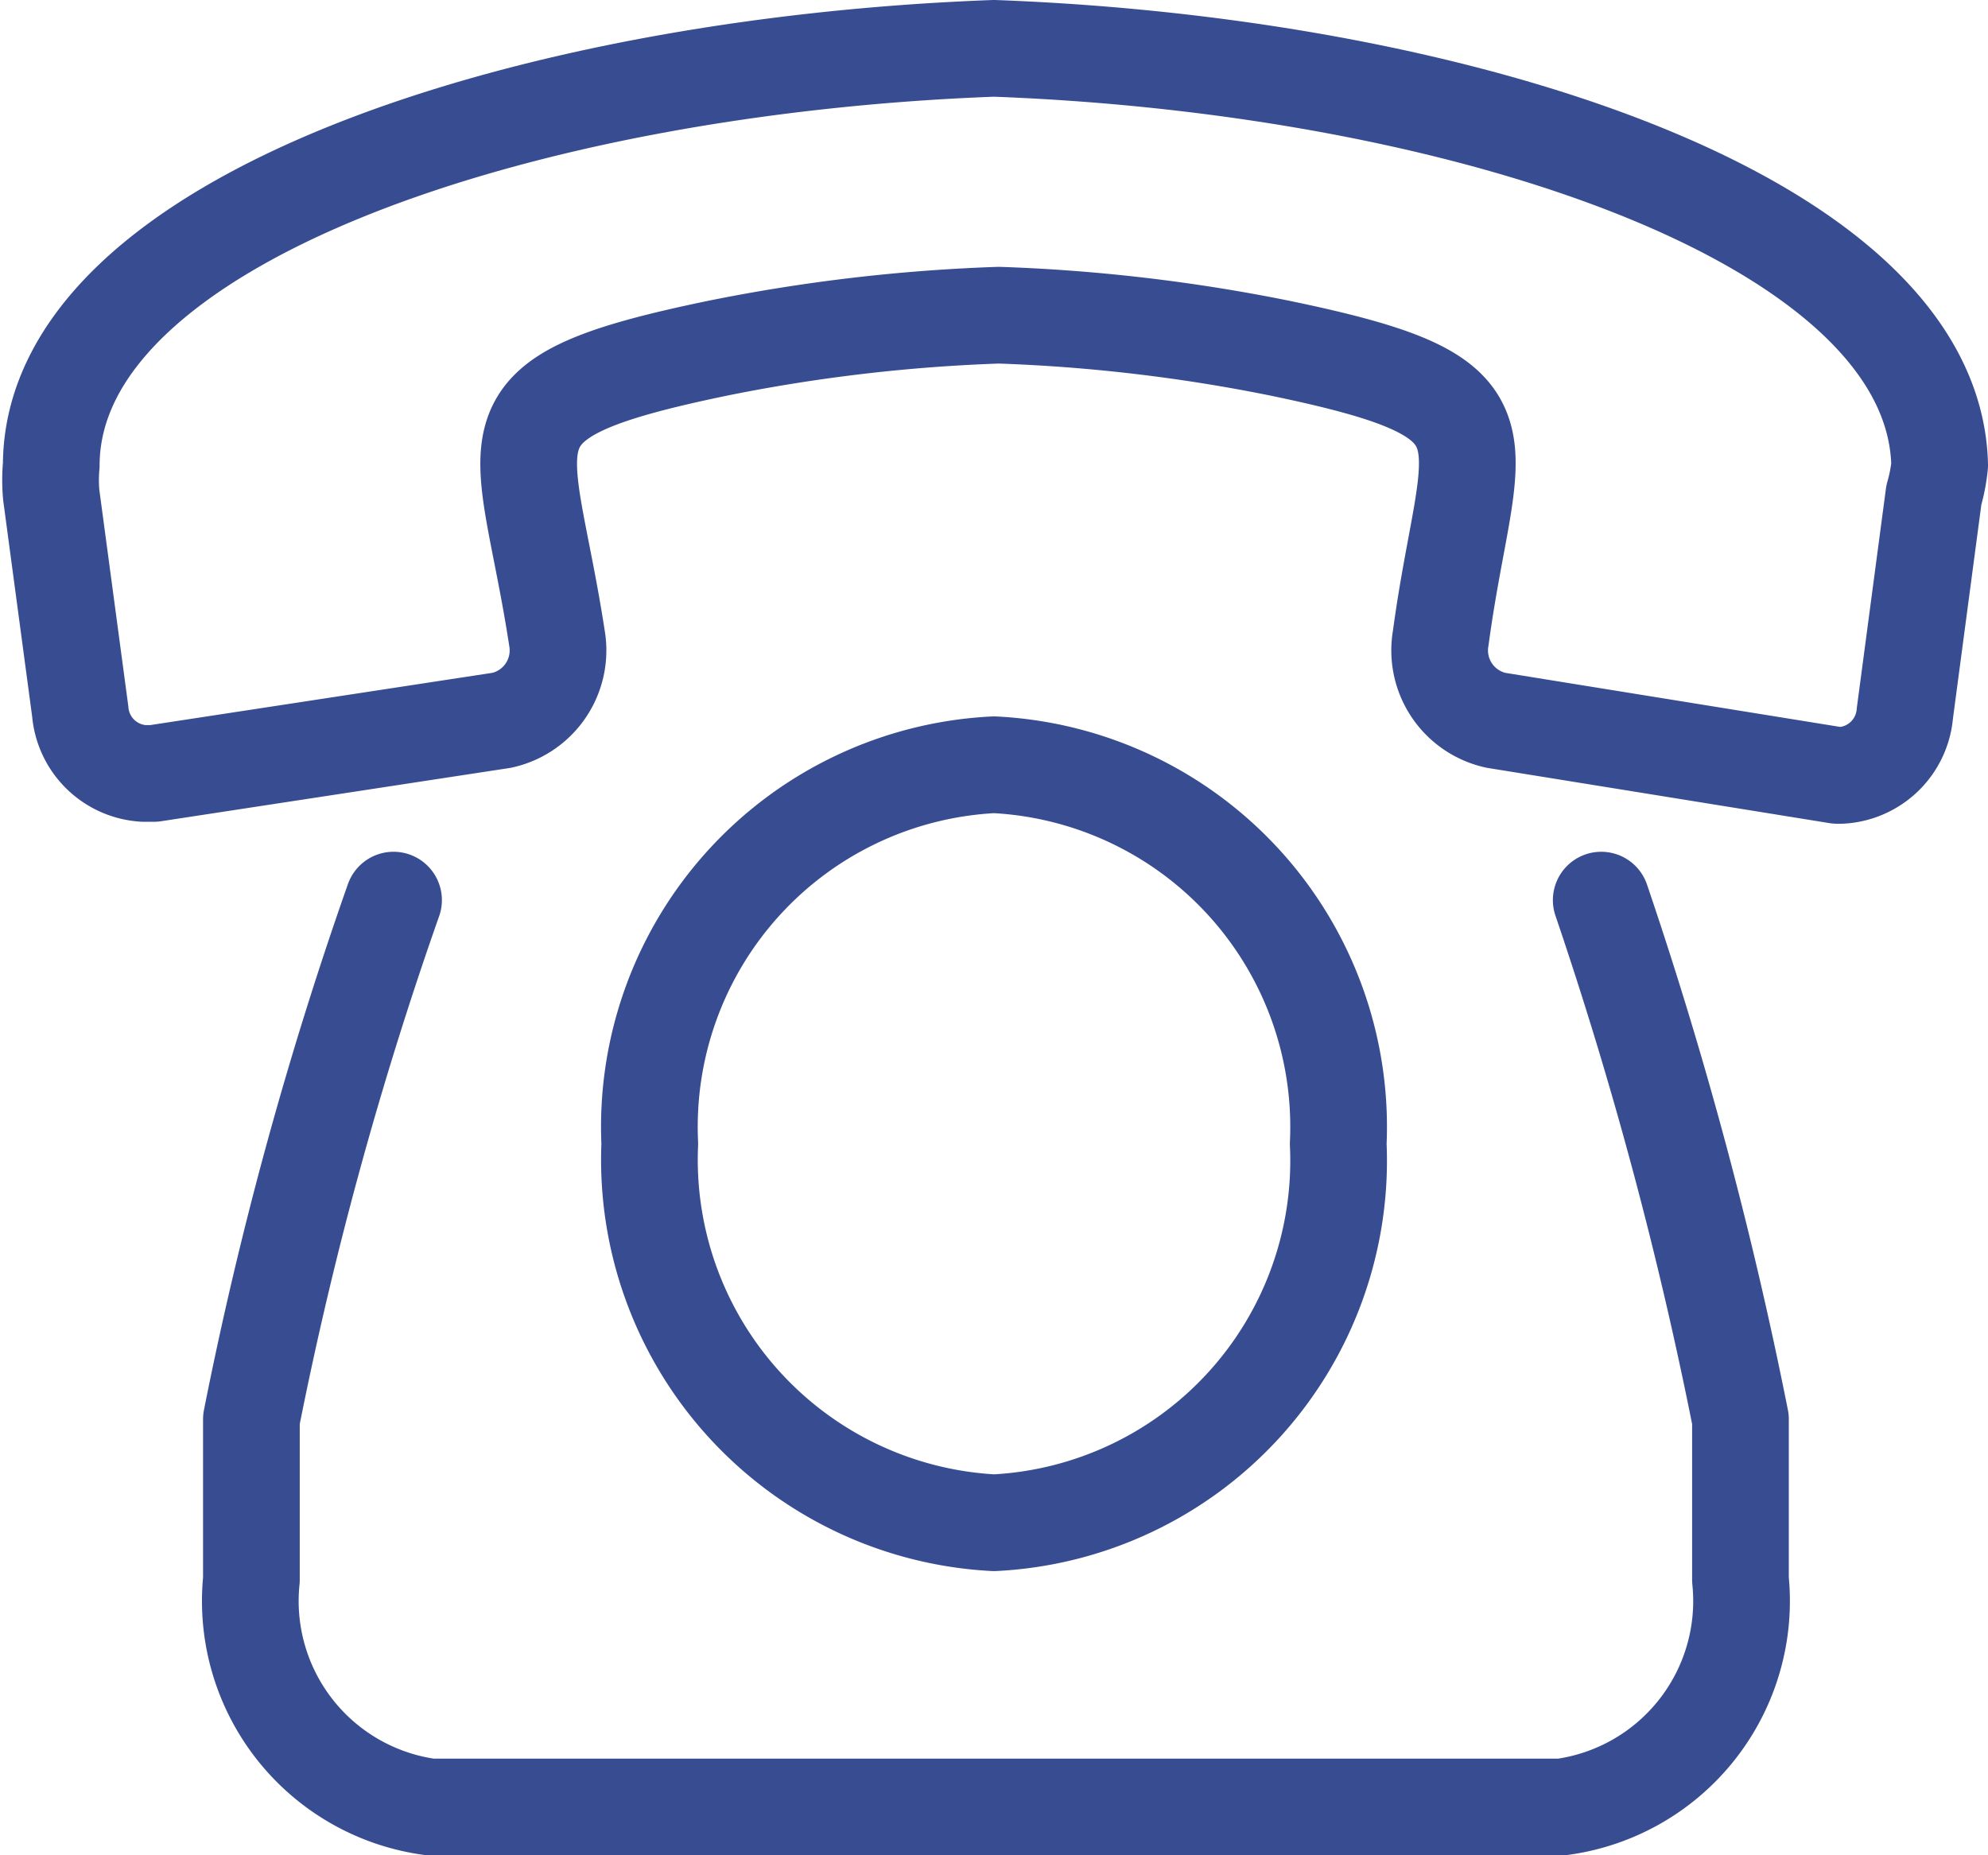 <svg xmlns="http://www.w3.org/2000/svg" viewBox="0 0 20.56 19.19"><defs><style>.cls-1{fill:none;stroke:#384c92;stroke-linecap:round;stroke-linejoin:round;}</style></defs><g id="Layer_2" data-name="Layer 2"><g id="Layer_1-2" data-name="Layer 1"><path class="cls-1" d="M16.56,9.31A42.37,42.37,0,0,1,18,14.68v1.66a2.15,2.15,0,0,1-1.85,2.35H4.45A2.15,2.15,0,0,1,2.6,16.34V14.68A39,39,0,0,1,4.07,9.31m6.21-1.4a3.75,3.75,0,0,1,3.56,3.92,3.75,3.75,0,0,1-3.56,3.92,3.76,3.76,0,0,1-3.56-3.92A3.75,3.75,0,0,1,10.28,7.91ZM20,5.12l-.3,2.26a.7.7,0,0,1-.66.64H19l-3.53-.57a.74.74,0,0,1-.57-.85c.29-2.15.89-2.47-1.67-3a17.69,17.69,0,0,0-2.9-.34h0a17.69,17.69,0,0,0-2.9.34c-2.56.53-2,.85-1.67,3a.74.74,0,0,1-.57.85L1.59,8h-.1a.7.7,0,0,1-.66-.64L.53,5.12a1.71,1.71,0,0,1,0-.31C.54,2.28,5.41.68,10.28.5,15.15.68,20,2.28,20.06,4.81A1.71,1.71,0,0,1,20,5.12Z"/></g></g></svg>